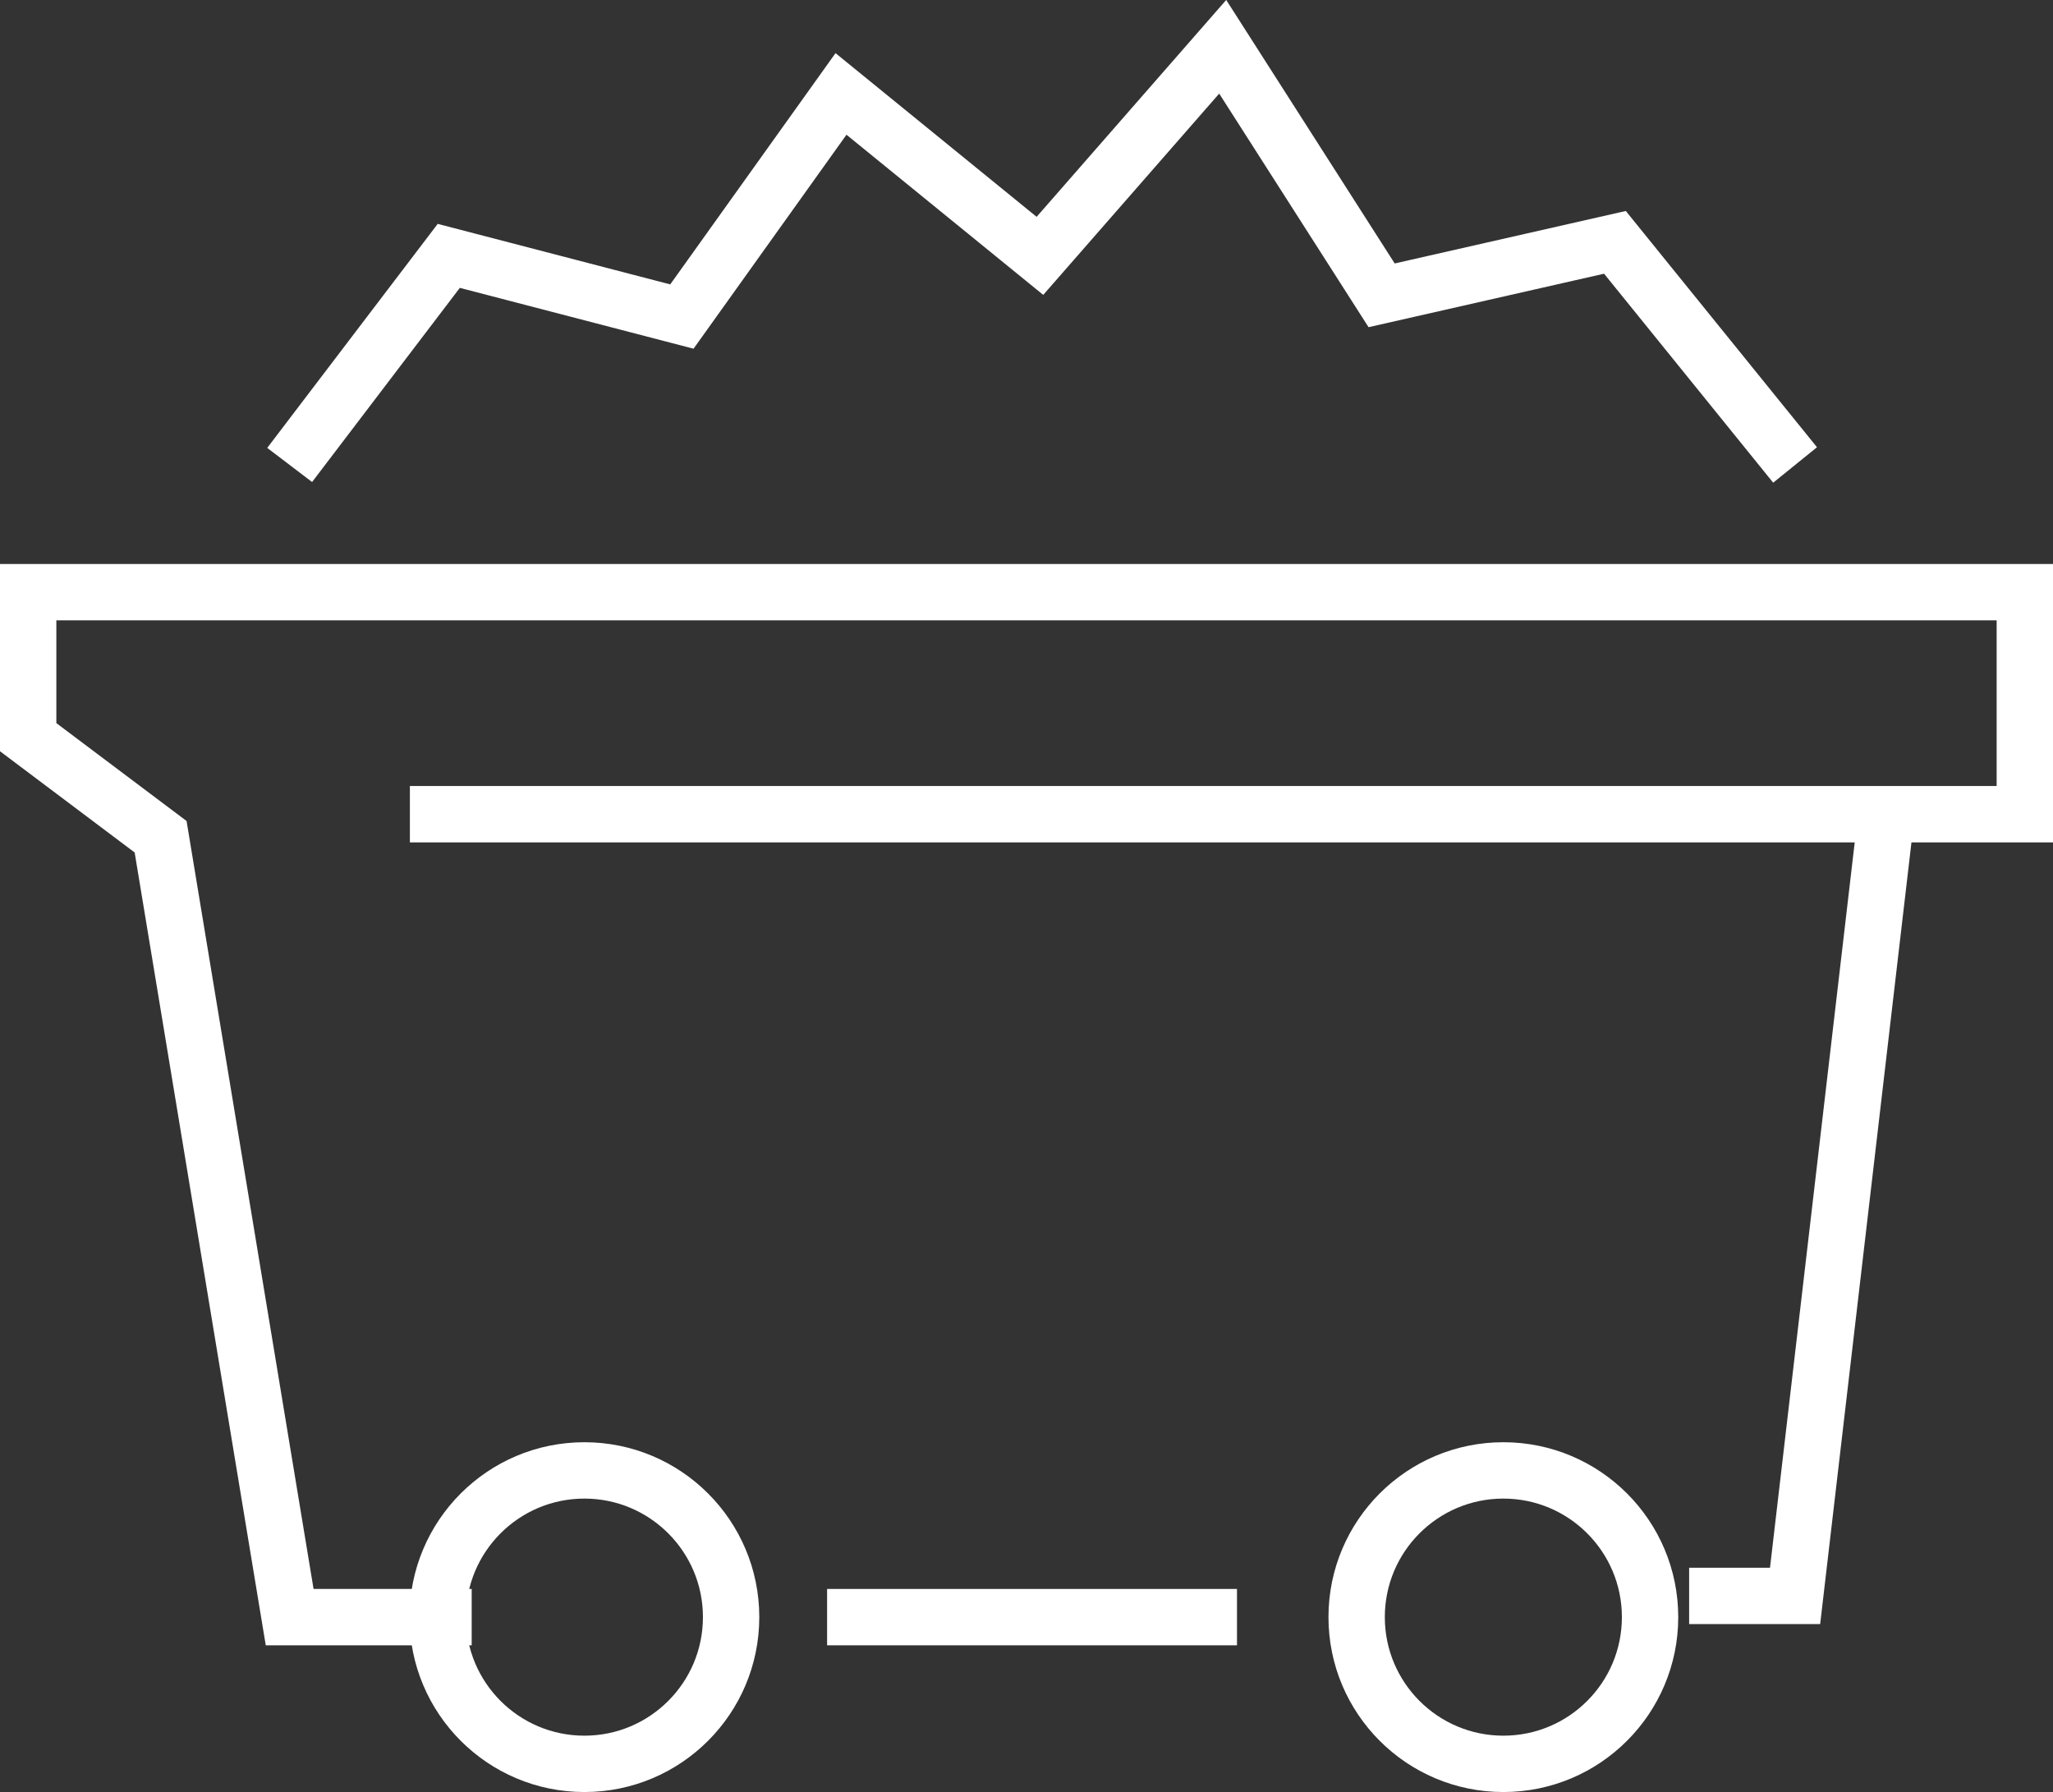 <?xml version="1.0" encoding="UTF-8"?>
<svg xmlns="http://www.w3.org/2000/svg" id="Layer_2" viewBox="0 0 109.29 95.39">
  <rect x="0" y="0" width="109.29" height="95.39" fill="#333333" stroke="none"/>
  <defs>
    <style>.cls-1{fill:none;stroke:#fff;stroke-miterlimit:10;stroke-width:3px;}</style>
  </defs>
  <g id="Layer_2-2">
    <polyline class="cls-1" points="95.56 24.75 85.97 12.9 73.55 15.72 65.09 2.49 55.36 13.62 44.77 5 36.3 16.85 23.89 13.62 15.42 24.75"></polyline>
    <polyline class="cls-1" points="21.82 43.34 107.79 43.34 107.79 31.52 1.5 31.52 1.5 39.24 8.55 44.54 15.42 86.08 25.11 86.08"></polyline>
    <polyline class="cls-1" points="89.92 84.95 95.56 84.95 100.42 43.34"></polyline>
    <circle class="cls-1" cx="31.11" cy="86.08" r="7.81"></circle>
    <circle class="cls-1" cx="80.03" cy="86.08" r="7.81"></circle>
    <line class="cls-1" x1="44.03" y1="86.08" x2="65.85" y2="86.08"></line>
  </g>
</svg>

